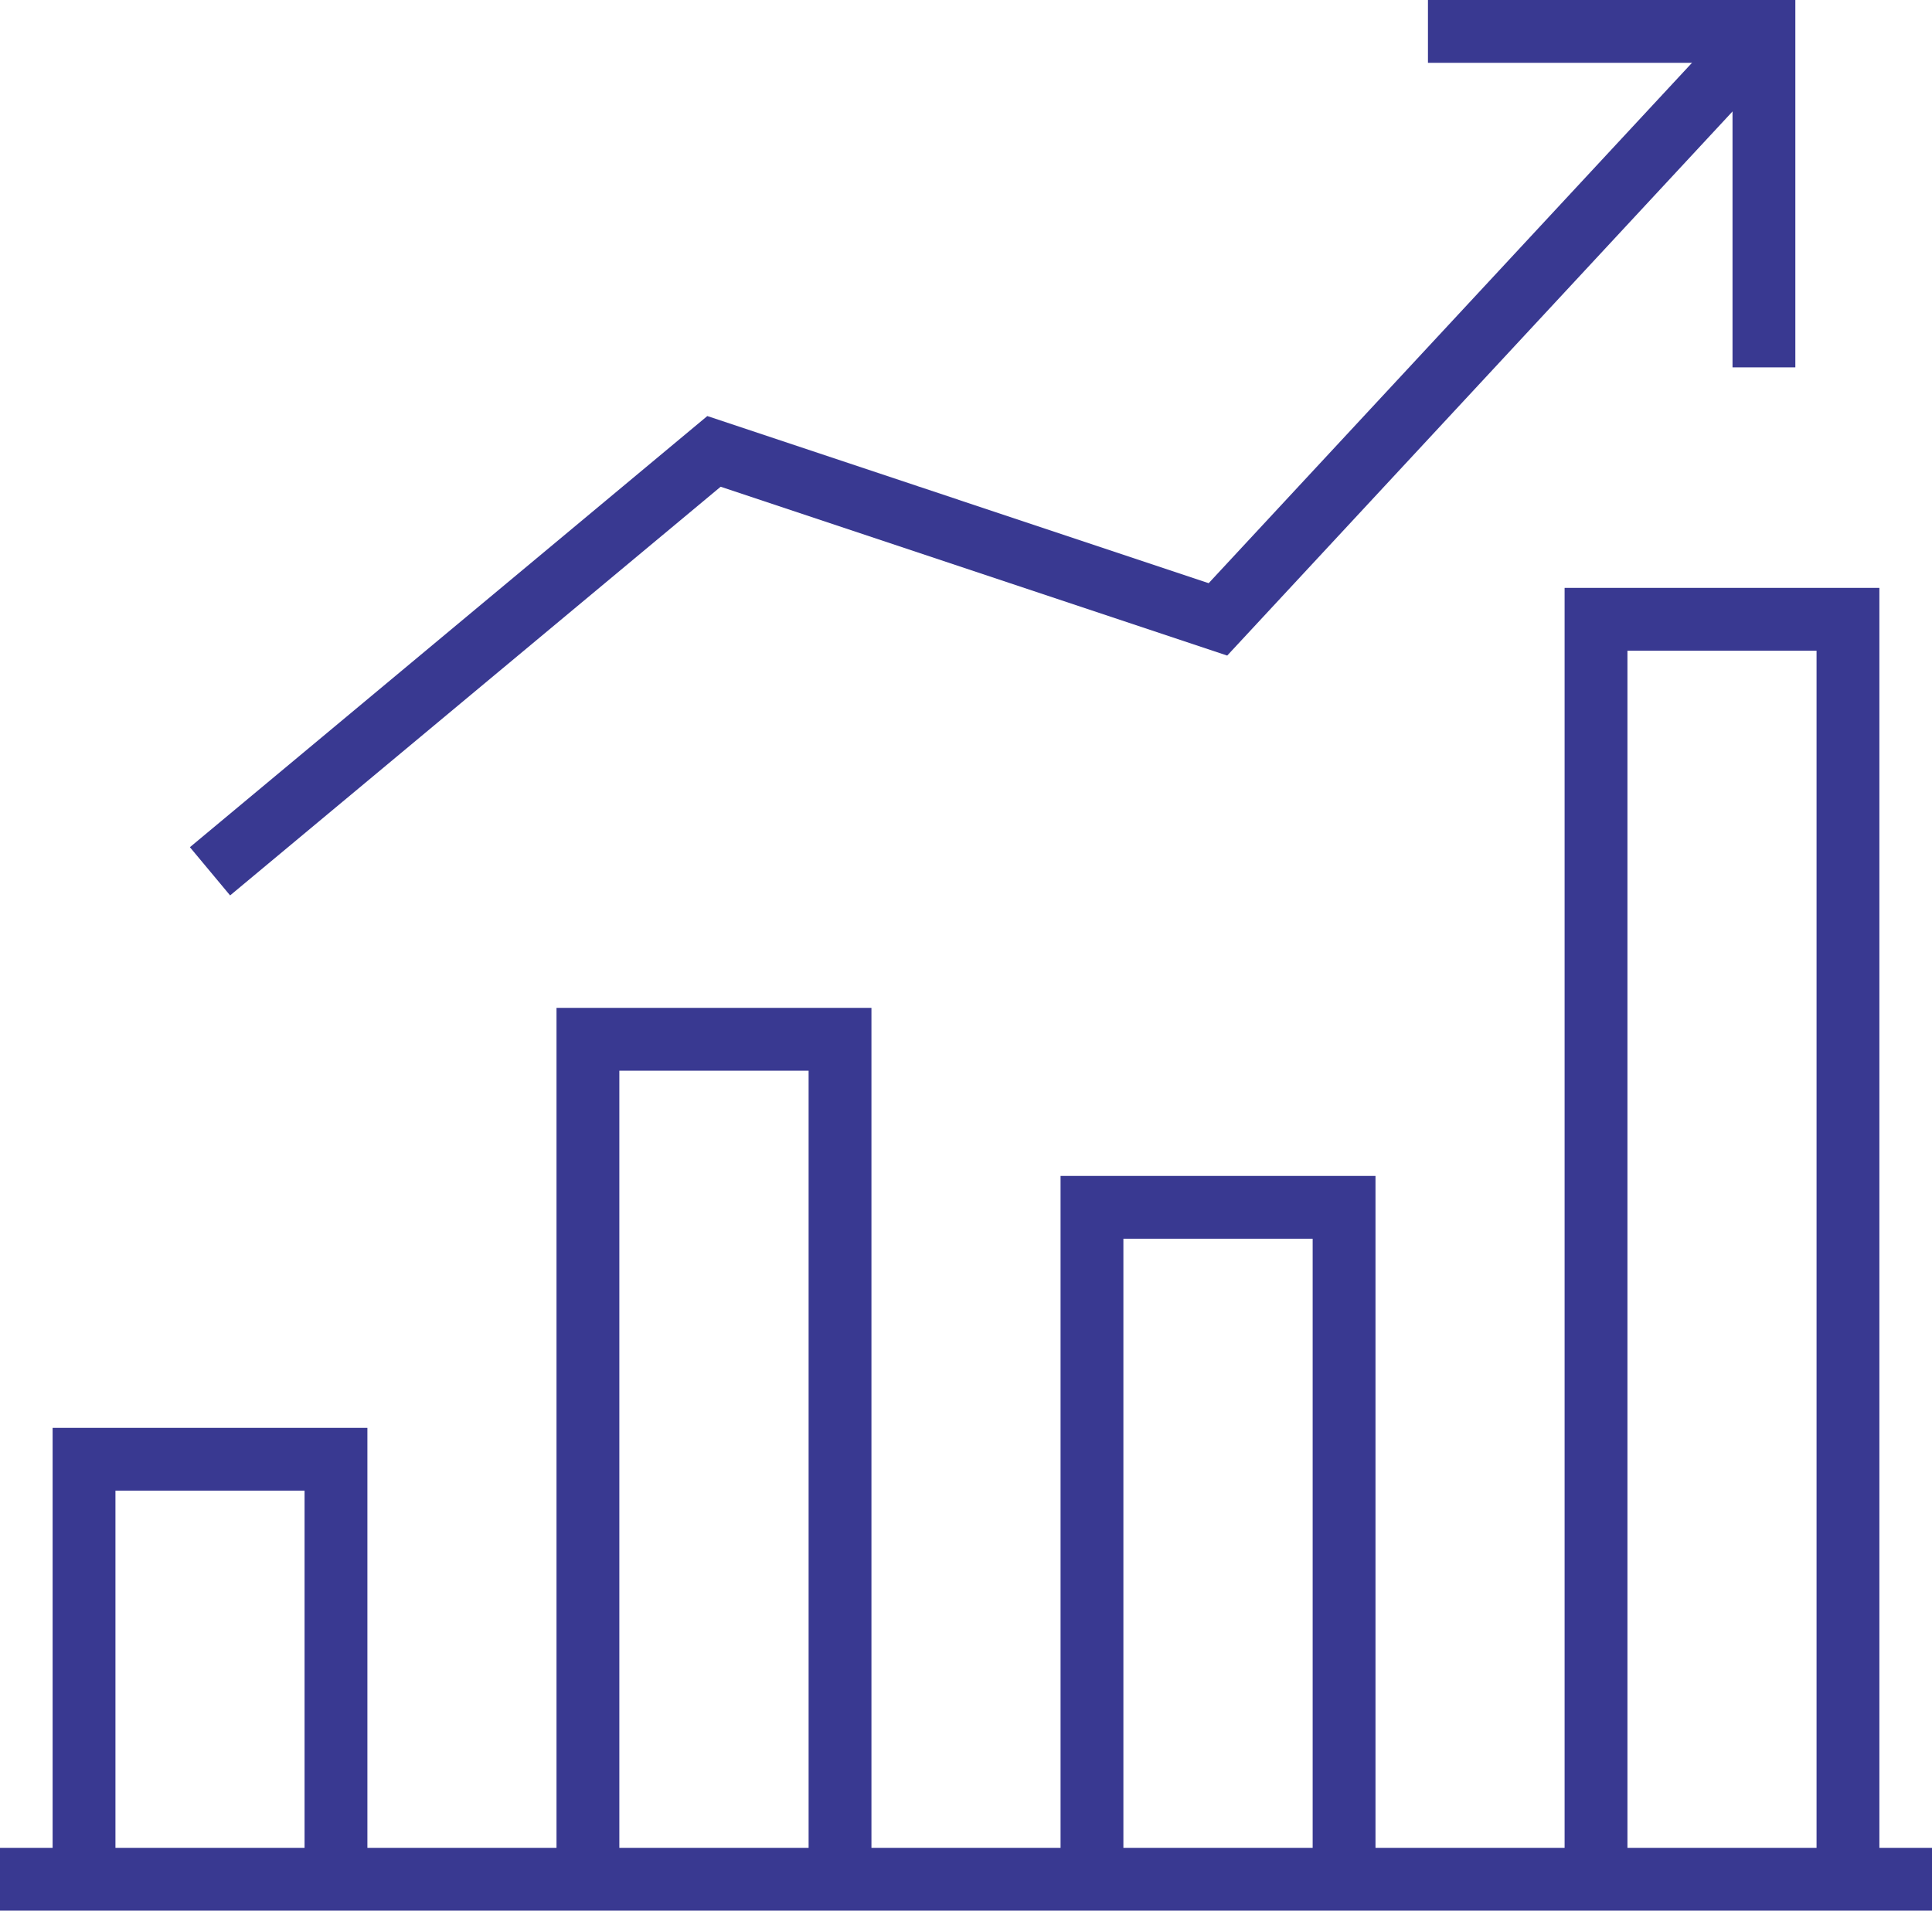 <?xml version="1.0" encoding="utf-8"?>
<svg xmlns="http://www.w3.org/2000/svg" id="Layer_1" viewBox="0 0 123 121.65">
  <defs>
    <style>.cls-1{fill:#393991;}</style>
  </defs>
  <rect class="cls-1" height="4" width="123" y="117.65"/>
  <polygon class="cls-1" points="23.39 119.65 19.39 119.65 19.39 94.91 7.35 94.91 7.35 119.65 3.35 119.65 3.35 90.91 23.39 90.91 23.39 119.65"/>
  <polygon class="cls-1" points="55.48 119.65 51.48 119.65 51.48 68.17 39.43 68.17 39.43 119.65 35.43 119.65 35.43 64.17 55.48 64.17 55.48 119.65"/>
  <polygon class="cls-1" points="87.57 119.65 83.57 119.65 83.57 78.87 71.52 78.87 71.52 119.65 67.52 119.65 67.52 74.87 87.57 74.87 87.57 119.65"/>
  <polygon class="cls-1" points="119.65 119.65 115.65 119.65 115.65 41.43 103.61 41.43 103.61 119.65 99.61 119.65 99.61 37.43 119.65 37.43 119.65 119.65"/>
  <polygon class="cls-1" points="14.65 57.01 12.09 53.94 45.03 26.49 76.95 37.13 110.84 .64 113.77 3.36 78.13 41.74 45.88 30.99 14.65 57.01"/>
  <polygon class="cls-1" points="114.3 23.39 110.3 23.39 110.3 4 90.91 4 90.91 0 114.3 0 114.3 23.39"/>
</svg>